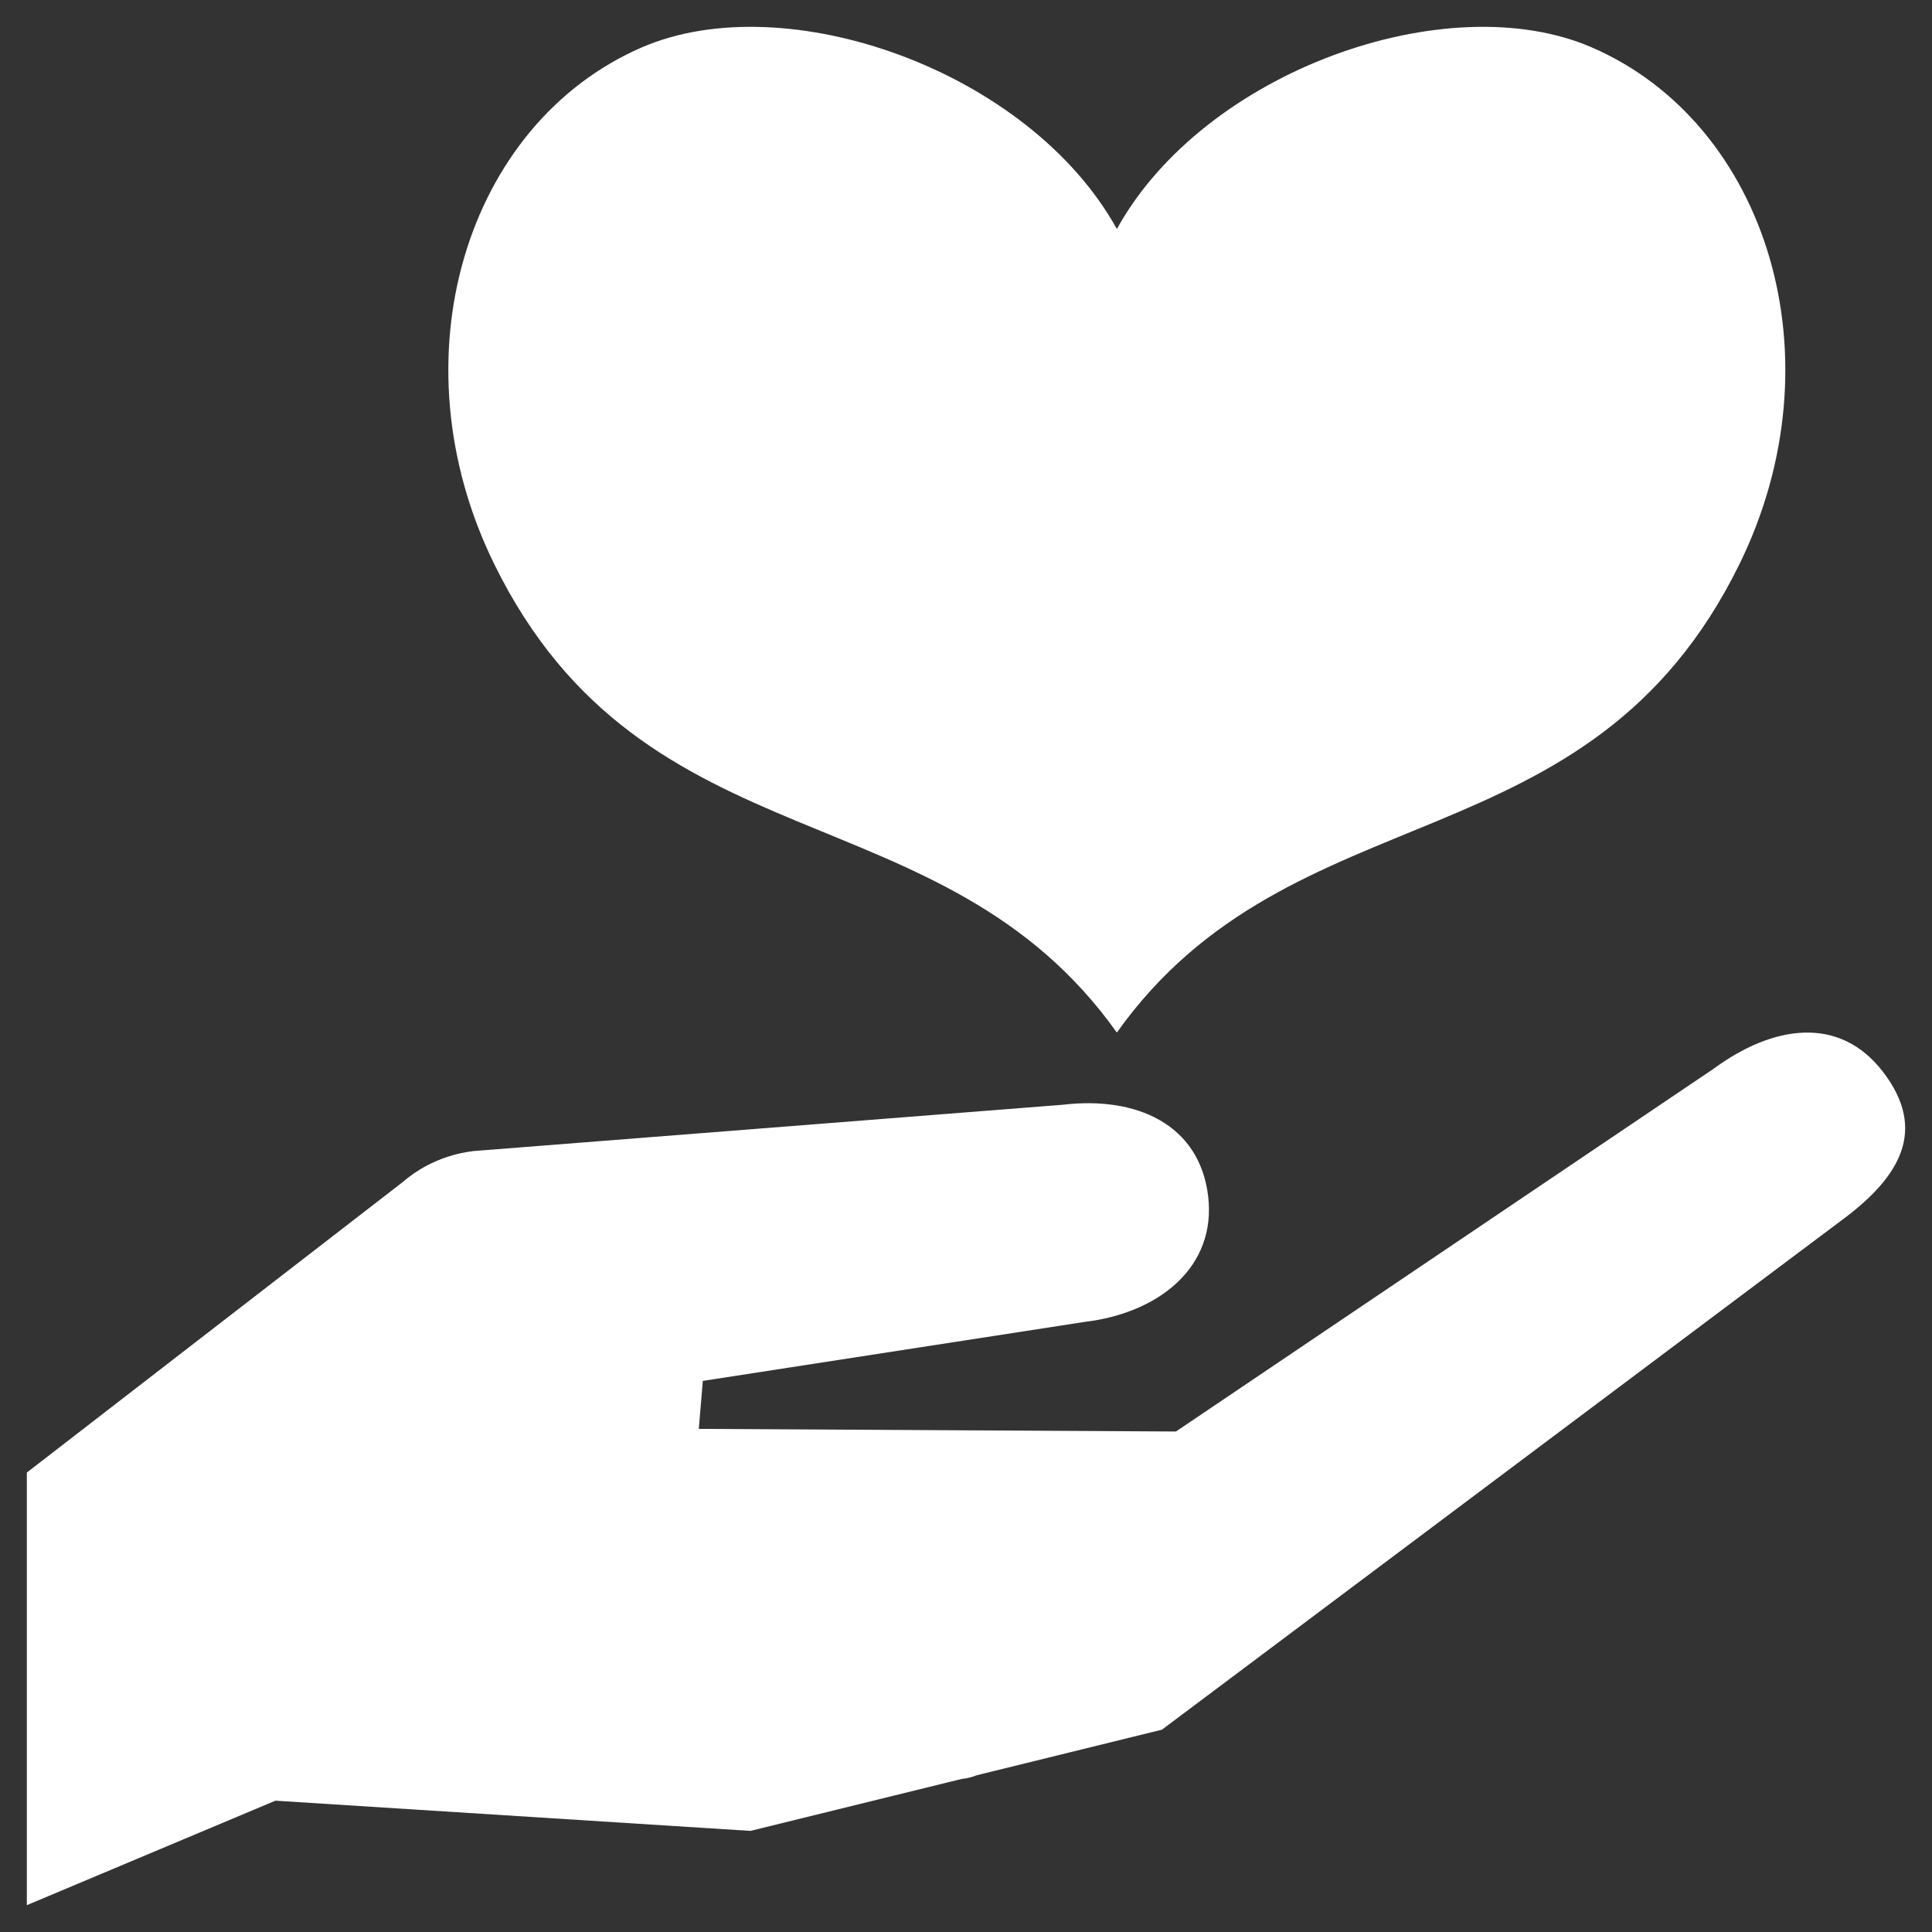<svg width="36" height="36" viewBox="0 0 36 36" fill="none" xmlns="http://www.w3.org/2000/svg">
<rect x="0" y="0" width="36" height="36" fill="#333333" stroke="none"/>
<g clip-path="url(#clip0_15_530)">
<path d="M35.096 19.984C34.276 18.903 33.027 19.108 31.93 19.915L21.912 26.674L13.021 26.625L13.096 25.731L20.216 24.631C21.577 24.469 22.675 23.621 22.511 22.282C22.347 20.943 21.168 20.424 19.808 20.585L8.828 21.448C8.413 21.497 8.034 21.645 7.713 21.864L7.71 21.867C7.631 21.921 7.556 21.979 7.485 22.041L0.5 27.439V35.5L5.132 33.553L13.983 34.116L17.915 33.149C18.012 33.139 18.108 33.117 18.201 33.079L21.651 32.23L34.307 22.745C35.405 21.937 35.916 21.065 35.096 19.984V19.984Z" fill="white"/>
<path d="M29.663 0.884C26.972 -0.284 22.441 1.318 20.811 4.267C19.18 1.318 14.649 -0.284 11.957 0.884C8.693 2.3 7.324 6.674 9.21 10.512C12.018 16.234 17.532 14.636 20.811 19.24C24.088 14.637 29.602 16.234 32.412 10.512C34.296 6.673 32.928 2.3 29.663 0.884Z" fill="white"/>
</g>
<defs>
<clipPath id="clip0_15_530">
<rect width="35" height="35" fill="white" transform="translate(0.5 0.5)"/>
</clipPath>
</defs>
</svg>
